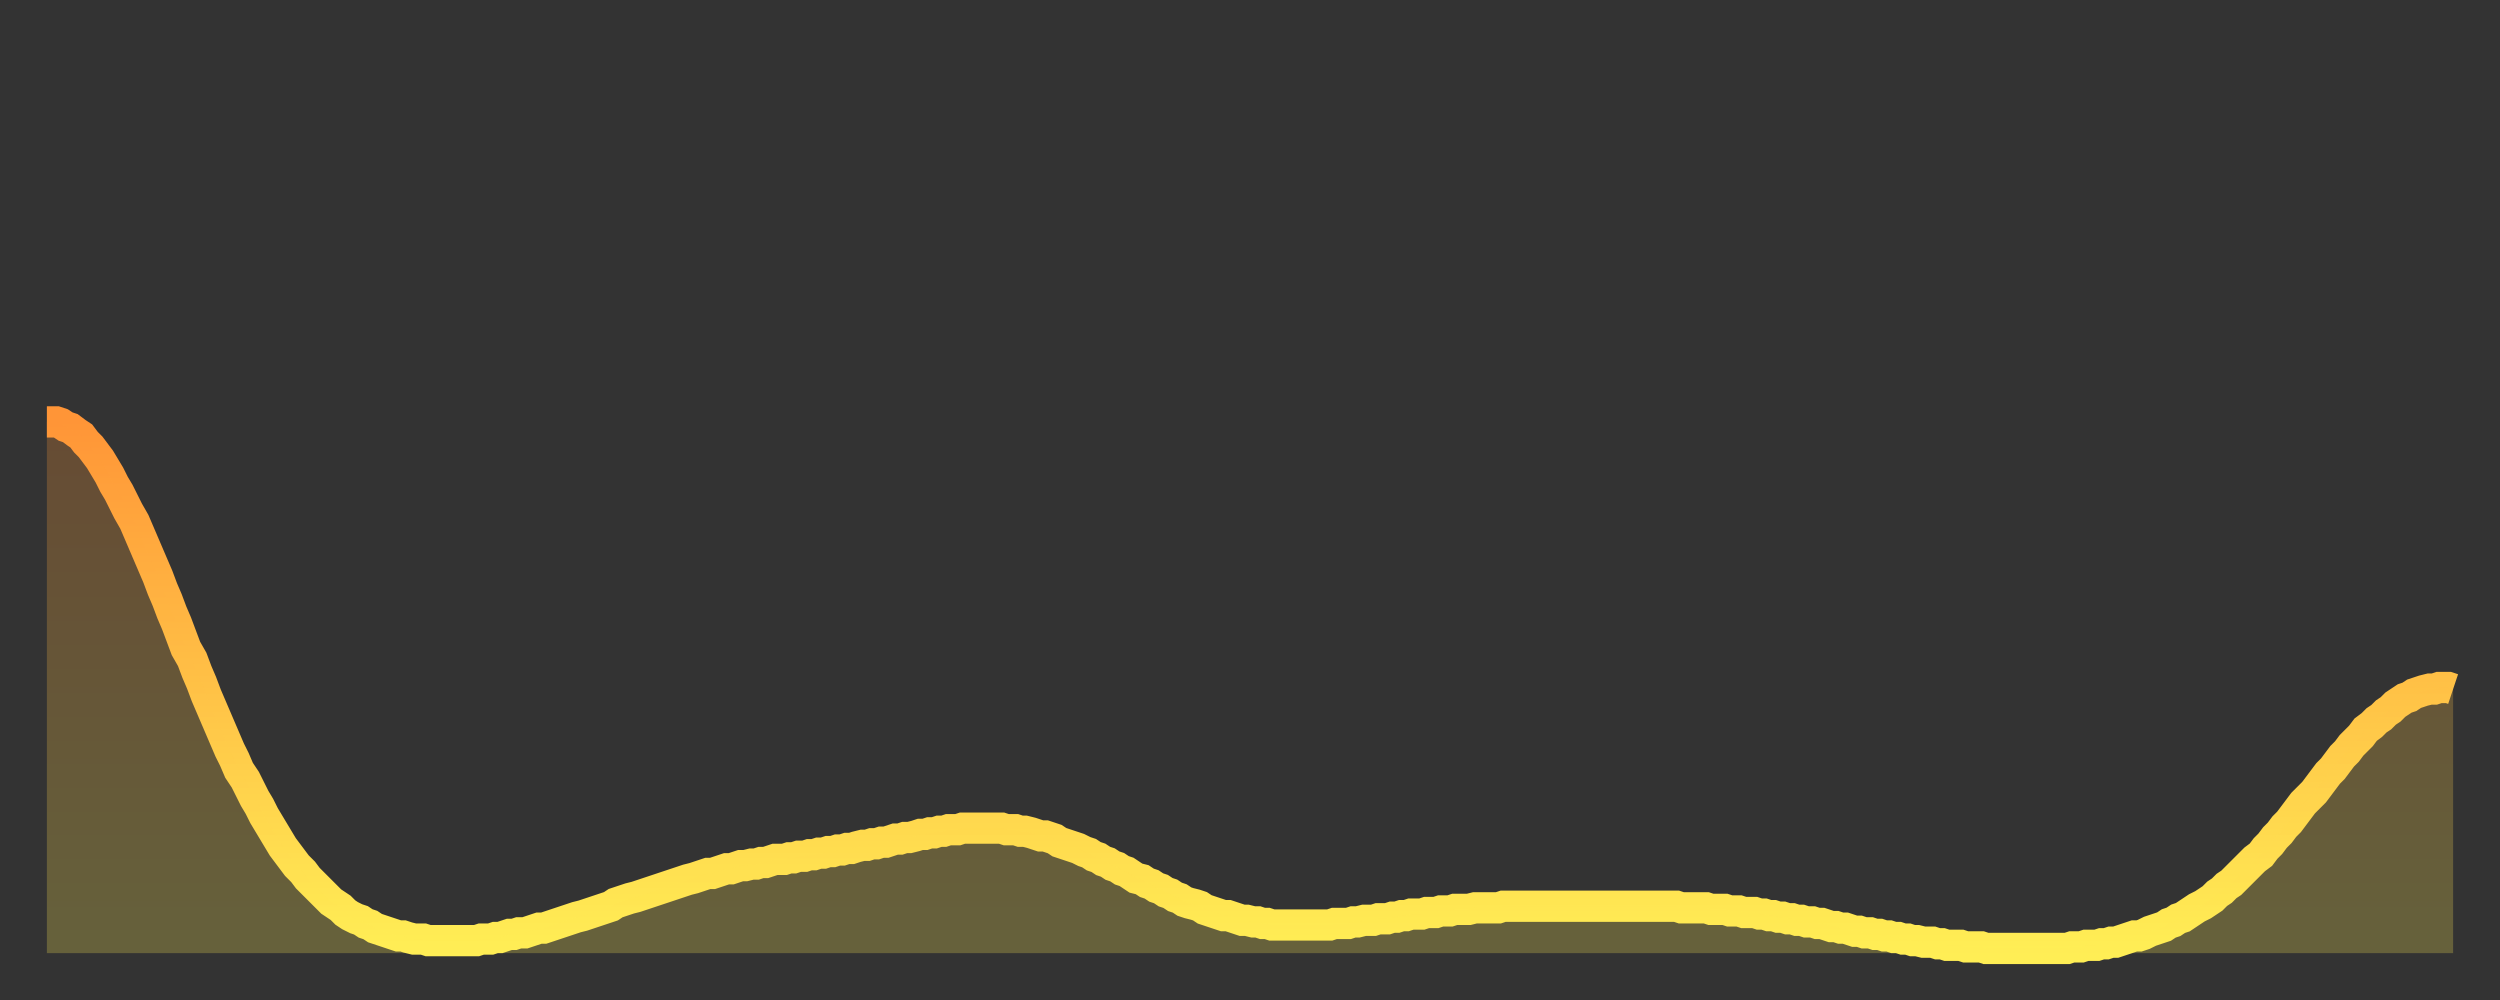 <?xml version="1.0" encoding="utf-8" ?>
<svg baseProfile="full" height="64" version="1.1" width="160" xmlns="http://www.w3.org/2000/svg" xmlns:ev="http://www.w3.org/2001/xml-events" xmlns:xlink="http://www.w3.org/1999/xlink"><rect width="100%" height="100%" fill="#333333" stroke="none"/><defs><linearGradient id="id1618668" x1="0" x2="0" y1="0" y2="1"><stop offset="0%" stop-color="#ff9537" /><stop offset="50%" stop-color="#ffc146" /><stop offset="100%" stop-color="#ffee55" /></linearGradient></defs><g transform="translate(3,3)"><g><path d="M 0.0 24.0 0.3 24.0 0.6 24.0 0.9 24.1 1.2 24.3 1.5 24.4 1.9 24.7 2.2 24.9 2.5 25.3 2.8 25.6 3.1 26.0 3.4 26.4 3.7 26.9 4.0 27.4 4.3 28.0 4.6 28.5 4.9 29.1 5.2 29.7 5.6 30.4 5.9 31.1 6.2 31.8 6.5 32.5 6.8 33.2 7.1 33.9 7.4 34.7 7.7 35.4 8.0 36.2 8.3 36.9 8.6 37.7 8.9 38.5 9.3 39.2 9.6 40.0 9.9 40.7 10.2 41.5 10.5 42.2 10.8 42.9 11.1 43.6 11.4 44.3 11.7 45.0 12.0 45.6 12.3 46.3 12.7 46.9 13.0 47.5 13.3 48.1 13.6 48.6 13.9 49.2 14.2 49.7 14.5 50.2 14.8 50.7 15.1 51.2 15.4 51.6 15.7 52.0 16.0 52.4 16.4 52.8 16.7 53.2 17.0 53.5 17.3 53.8 17.6 54.1 17.9 54.4 18.2 54.7 18.5 54.9 18.8 55.1 19.1 55.4 19.4 55.6 19.8 55.8 20.1 55.9 20.4 56.1 20.7 56.2 21.0 56.4 21.3 56.5 21.6 56.6 21.9 56.7 22.2 56.8 22.5 56.9 22.8 56.9 23.1 57.0 23.5 57.1 23.8 57.1 24.1 57.1 24.4 57.2 24.7 57.2 25.0 57.2 25.3 57.2 25.6 57.2 25.9 57.2 26.2 57.2 26.5 57.2 26.8 57.2 27.2 57.2 27.5 57.2 27.8 57.1 28.1 57.1 28.4 57.1 28.7 57.0 29.0 57.0 29.3 56.9 29.6 56.8 29.9 56.8 30.2 56.7 30.6 56.7 30.9 56.6 31.2 56.5 31.5 56.4 31.8 56.4 32.1 56.3 32.4 56.2 32.7 56.1 33.0 56.0 33.3 55.9 33.6 55.8 33.9 55.7 34.3 55.6 34.6 55.5 34.9 55.4 35.2 55.3 35.5 55.2 35.8 55.1 36.1 55.0 36.4 54.8 36.7 54.7 37.0 54.6 37.3 54.5 37.7 54.4 38.0 54.3 38.3 54.2 38.6 54.1 38.9 54.0 39.2 53.9 39.5 53.8 39.8 53.7 40.1 53.6 40.4 53.5 40.7 53.4 41.0 53.3 41.4 53.2 41.7 53.1 42.0 53.0 42.3 52.9 42.6 52.9 42.9 52.8 43.2 52.7 43.5 52.6 43.8 52.6 44.1 52.5 44.4 52.4 44.7 52.4 45.1 52.3 45.4 52.3 45.7 52.2 46.0 52.2 46.3 52.1 46.6 52.0 46.9 52.0 47.2 52.0 47.5 51.9 47.8 51.9 48.1 51.8 48.5 51.8 48.8 51.7 49.1 51.7 49.4 51.6 49.7 51.6 50.0 51.5 50.3 51.5 50.6 51.4 50.9 51.4 51.2 51.3 51.5 51.3 51.8 51.2 52.2 51.1 52.5 51.1 52.8 51.0 53.1 51.0 53.4 50.9 53.7 50.9 54.0 50.8 54.3 50.7 54.6 50.7 54.9 50.6 55.2 50.6 55.6 50.5 55.9 50.4 56.2 50.4 56.5 50.3 56.8 50.3 57.1 50.2 57.4 50.2 57.7 50.1 58.0 50.1 58.3 50.1 58.6 50.0 58.9 50.0 59.3 50.0 59.6 50.0 59.9 50.0 60.2 50.0 60.5 50.0 60.8 50.0 61.1 50.0 61.4 50.1 61.7 50.1 62.0 50.1 62.3 50.2 62.6 50.2 63.0 50.3 63.3 50.4 63.6 50.5 63.9 50.5 64.2 50.6 64.5 50.7 64.8 50.9 65.1 51.0 65.4 51.1 65.7 51.2 66.0 51.3 66.4 51.5 66.7 51.6 67.0 51.8 67.3 51.9 67.6 52.1 67.9 52.2 68.2 52.4 68.5 52.5 68.8 52.7 69.1 52.8 69.4 53.0 69.7 53.2 70.1 53.3 70.4 53.5 70.7 53.6 71.0 53.8 71.3 53.9 71.6 54.1 71.9 54.2 72.2 54.4 72.5 54.5 72.8 54.7 73.1 54.8 73.5 54.9 73.8 55.0 74.1 55.2 74.4 55.3 74.7 55.4 75.0 55.5 75.3 55.6 75.6 55.6 75.9 55.7 76.2 55.8 76.5 55.9 76.8 55.9 77.2 56.0 77.5 56.0 77.8 56.1 78.1 56.1 78.4 56.2 78.7 56.2 79.0 56.2 79.3 56.2 79.6 56.2 79.9 56.2 80.2 56.2 80.5 56.2 80.9 56.2 81.2 56.2 81.5 56.2 81.8 56.2 82.1 56.2 82.4 56.1 82.7 56.1 83.0 56.1 83.3 56.1 83.6 56.0 83.9 56.0 84.3 55.9 84.6 55.9 84.9 55.9 85.2 55.8 85.5 55.8 85.8 55.8 86.1 55.7 86.4 55.7 86.7 55.6 87.0 55.6 87.3 55.5 87.6 55.5 88.0 55.5 88.3 55.4 88.6 55.4 88.9 55.4 89.2 55.3 89.5 55.3 89.8 55.3 90.1 55.2 90.4 55.2 90.7 55.2 91.0 55.2 91.4 55.1 91.7 55.1 92.0 55.1 92.3 55.1 92.6 55.1 92.9 55.1 93.2 55.0 93.5 55.0 93.8 55.0 94.1 55.0 94.4 55.0 94.7 55.0 95.1 55.0 95.4 55.0 95.7 55.0 96.0 55.0 96.3 55.0 96.6 55.0 96.9 55.0 97.2 55.0 97.5 55.0 97.8 55.0 98.1 55.0 98.4 55.0 98.8 55.0 99.1 55.0 99.4 55.0 99.7 55.0 100.0 55.0 100.3 55.0 100.6 55.0 100.9 55.0 101.2 55.0 101.5 55.0 101.8 55.0 102.2 55.0 102.5 55.0 102.8 55.0 103.1 55.0 103.4 55.0 103.7 55.0 104.0 55.0 104.3 55.0 104.6 55.1 104.9 55.1 105.2 55.1 105.5 55.1 105.9 55.1 106.2 55.1 106.5 55.2 106.8 55.2 107.1 55.2 107.4 55.2 107.7 55.3 108.0 55.3 108.3 55.3 108.6 55.4 108.9 55.4 109.3 55.4 109.6 55.5 109.9 55.5 110.2 55.6 110.5 55.6 110.8 55.7 111.1 55.7 111.4 55.8 111.7 55.8 112.0 55.9 112.3 55.9 112.6 56.0 113.0 56.0 113.3 56.1 113.6 56.1 113.9 56.2 114.2 56.3 114.5 56.3 114.8 56.4 115.1 56.4 115.4 56.5 115.7 56.6 116.0 56.6 116.3 56.7 116.7 56.7 117.0 56.8 117.3 56.8 117.6 56.9 117.9 56.9 118.2 57.0 118.5 57.0 118.8 57.1 119.1 57.1 119.4 57.2 119.7 57.2 120.1 57.3 120.4 57.3 120.7 57.3 121.0 57.4 121.3 57.4 121.6 57.5 121.9 57.5 122.2 57.5 122.5 57.5 122.8 57.6 123.1 57.6 123.4 57.6 123.8 57.6 124.1 57.7 124.4 57.7 124.7 57.7 125.0 57.7 125.3 57.7 125.6 57.7 125.9 57.7 126.2 57.7 126.5 57.7 126.8 57.7 127.2 57.7 127.5 57.7 127.8 57.7 128.1 57.7 128.4 57.7 128.7 57.7 129.0 57.7 129.3 57.7 129.6 57.6 129.9 57.6 130.2 57.6 130.5 57.5 130.9 57.5 131.2 57.5 131.5 57.4 131.8 57.4 132.1 57.3 132.4 57.3 132.7 57.2 133.0 57.1 133.3 57.0 133.6 56.9 133.9 56.9 134.2 56.8 134.6 56.6 134.9 56.5 135.2 56.4 135.5 56.3 135.8 56.1 136.1 56.0 136.4 55.8 136.7 55.7 137.0 55.5 137.3 55.3 137.6 55.1 138.0 54.9 138.3 54.7 138.6 54.5 138.9 54.2 139.2 54.0 139.5 53.7 139.8 53.5 140.1 53.2 140.4 52.9 140.7 52.6 141.0 52.3 141.3 52.0 141.7 51.7 142.0 51.3 142.3 51.0 142.6 50.6 142.9 50.3 143.2 49.9 143.5 49.6 143.8 49.2 144.1 48.8 144.4 48.4 144.7 48.1 145.1 47.7 145.4 47.3 145.7 46.9 146.0 46.5 146.3 46.2 146.6 45.8 146.9 45.4 147.2 45.1 147.5 44.7 147.8 44.4 148.1 44.1 148.4 43.7 148.8 43.4 149.1 43.1 149.4 42.9 149.7 42.6 150.0 42.4 150.3 42.1 150.6 41.9 150.9 41.7 151.2 41.6 151.5 41.4 151.8 41.3 152.1 41.2 152.5 41.1 152.8 41.1 153.1 41.0 153.4 41.0 153.7 41.0 154.0 41.1" fill="none" id="graph-curve" opacity="1" stroke="url(#id1618668)" stroke-width="2" /><path d="M 0 58 L 0.0 24.0 0.3 24.0 0.6 24.0 0.9 24.1 1.2 24.3 1.5 24.4 1.9 24.7 2.2 24.9 2.5 25.3 2.8 25.6 3.1 26.0 3.4 26.4 3.7 26.9 4.0 27.4 4.3 28.0 4.6 28.5 4.9 29.1 5.2 29.7 5.6 30.4 5.9 31.1 6.2 31.8 6.5 32.5 6.8 33.2 7.1 33.9 7.4 34.7 7.7 35.4 8.0 36.2 8.3 36.9 8.6 37.7 8.9 38.5 9.3 39.2 9.6 40.0 9.9 40.7 10.2 41.5 10.5 42.2 10.8 42.9 11.1 43.6 11.4 44.3 11.7 45.0 12.0 45.6 12.3 46.3 12.7 46.9 13.0 47.5 13.3 48.1 13.6 48.6 13.9 49.2 14.2 49.7 14.5 50.2 14.8 50.7 15.1 51.2 15.4 51.6 15.7 52.0 16.0 52.4 16.4 52.8 16.7 53.2 17.0 53.5 17.3 53.8 17.6 54.1 17.9 54.4 18.2 54.7 18.5 54.9 18.8 55.1 19.1 55.4 19.4 55.6 19.8 55.8 20.1 55.9 20.4 56.1 20.7 56.2 21.0 56.4 21.3 56.5 21.6 56.6 21.9 56.7 22.2 56.8 22.5 56.9 22.8 56.9 23.1 57.0 23.5 57.1 23.8 57.1 24.1 57.1 24.4 57.2 24.7 57.2 25.0 57.2 25.3 57.2 25.6 57.2 25.9 57.2 26.2 57.2 26.5 57.2 26.8 57.2 27.2 57.2 27.5 57.2 27.8 57.1 28.1 57.1 28.4 57.1 28.7 57.0 29.0 57.0 29.3 56.9 29.6 56.8 29.9 56.8 30.2 56.7 30.6 56.7 30.9 56.6 31.2 56.5 31.5 56.4 31.8 56.4 32.1 56.3 32.4 56.2 32.7 56.1 33.0 56.0 33.3 55.9 33.6 55.8 33.9 55.7 34.3 55.6 34.6 55.5 34.9 55.4 35.2 55.3 35.5 55.2 35.8 55.1 36.1 55.0 36.4 54.8 36.7 54.7 37.0 54.6 37.3 54.5 37.7 54.4 38.0 54.3 38.3 54.2 38.6 54.1 38.9 54.0 39.2 53.9 39.5 53.8 39.8 53.7 40.1 53.6 40.4 53.5 40.7 53.4 41.0 53.3 41.4 53.2 41.7 53.1 42.0 53.0 42.3 52.9 42.6 52.9 42.9 52.8 43.2 52.7 43.5 52.6 43.8 52.6 44.1 52.5 44.4 52.4 44.7 52.4 45.1 52.3 45.4 52.3 45.7 52.2 46.0 52.2 46.3 52.1 46.6 52.0 46.9 52.0 47.2 52.0 47.5 51.9 47.8 51.9 48.1 51.8 48.5 51.8 48.8 51.7 49.1 51.7 49.4 51.6 49.7 51.6 50.0 51.5 50.3 51.5 50.6 51.4 50.9 51.4 51.2 51.3 51.5 51.3 51.8 51.2 52.2 51.1 52.5 51.1 52.8 51.0 53.1 51.0 53.4 50.9 53.7 50.9 54.0 50.8 54.3 50.7 54.6 50.7 54.9 50.6 55.2 50.6 55.6 50.5 55.9 50.4 56.2 50.4 56.5 50.3 56.8 50.3 57.1 50.2 57.4 50.2 57.7 50.1 58.0 50.1 58.3 50.1 58.6 50.0 58.9 50.0 59.3 50.0 59.6 50.0 59.9 50.0 60.2 50.0 60.5 50.0 60.8 50.0 61.1 50.0 61.4 50.1 61.7 50.1 62.0 50.1 62.3 50.2 62.6 50.2 63.0 50.3 63.3 50.4 63.6 50.5 63.9 50.5 64.2 50.6 64.5 50.7 64.8 50.9 65.1 51.0 65.4 51.1 65.7 51.2 66.0 51.3 66.4 51.5 66.7 51.6 67.0 51.8 67.3 51.9 67.6 52.1 67.9 52.2 68.2 52.4 68.5 52.5 68.8 52.7 69.1 52.8 69.4 53.0 69.7 53.2 70.1 53.3 70.4 53.5 70.7 53.6 71.0 53.8 71.3 53.9 71.6 54.1 71.9 54.2 72.2 54.4 72.5 54.5 72.8 54.7 73.1 54.8 73.5 54.9 73.8 55.0 74.1 55.2 74.4 55.3 74.7 55.4 75.0 55.5 75.3 55.6 75.6 55.6 75.9 55.7 76.2 55.8 76.5 55.9 76.8 55.9 77.2 56.0 77.5 56.0 77.8 56.1 78.1 56.1 78.4 56.2 78.7 56.2 79.0 56.2 79.3 56.2 79.6 56.2 79.9 56.2 80.2 56.2 80.5 56.2 80.9 56.2 81.2 56.2 81.5 56.2 81.8 56.2 82.1 56.2 82.4 56.1 82.7 56.1 83.0 56.1 83.3 56.1 83.6 56.0 83.9 56.0 84.3 55.9 84.6 55.9 84.9 55.9 85.2 55.8 85.5 55.8 85.8 55.8 86.1 55.7 86.4 55.7 86.7 55.6 87.0 55.6 87.3 55.5 87.6 55.5 88.0 55.5 88.3 55.4 88.6 55.4 88.9 55.4 89.2 55.3 89.5 55.3 89.8 55.3 90.1 55.2 90.4 55.2 90.7 55.2 91.0 55.2 91.4 55.1 91.7 55.1 92.0 55.1 92.3 55.1 92.6 55.1 92.9 55.1 93.2 55.0 93.5 55.0 93.8 55.0 94.1 55.0 94.4 55.0 94.7 55.0 95.1 55.0 95.4 55.0 95.7 55.0 96.0 55.0 96.3 55.0 96.6 55.0 96.9 55.0 97.2 55.0 97.5 55.0 97.8 55.0 98.1 55.0 98.4 55.0 98.8 55.0 99.1 55.0 99.4 55.0 99.7 55.0 100.0 55.0 100.3 55.0 100.6 55.0 100.9 55.0 101.2 55.0 101.5 55.0 101.8 55.0 102.2 55.0 102.5 55.0 102.8 55.0 103.1 55.0 103.4 55.0 103.7 55.0 104.0 55.0 104.3 55.0 104.6 55.1 104.9 55.1 105.2 55.1 105.5 55.1 105.9 55.1 106.2 55.1 106.5 55.2 106.8 55.2 107.1 55.2 107.4 55.2 107.7 55.3 108.0 55.3 108.3 55.3 108.6 55.4 108.9 55.4 109.3 55.4 109.6 55.5 109.9 55.5 110.2 55.6 110.5 55.6 110.8 55.7 111.1 55.7 111.4 55.8 111.7 55.8 112.0 55.9 112.3 55.9 112.6 56.0 113.0 56.0 113.3 56.1 113.6 56.1 113.9 56.2 114.2 56.3 114.5 56.3 114.8 56.4 115.1 56.4 115.4 56.5 115.7 56.6 116.0 56.6 116.3 56.7 116.7 56.7 117.0 56.8 117.3 56.8 117.6 56.9 117.9 56.9 118.2 57.0 118.5 57.0 118.8 57.1 119.1 57.1 119.4 57.2 119.7 57.2 120.1 57.3 120.4 57.3 120.7 57.3 121.0 57.4 121.3 57.4 121.6 57.5 121.9 57.5 122.2 57.5 122.5 57.5 122.8 57.6 123.1 57.6 123.4 57.6 123.8 57.6 124.1 57.7 124.4 57.7 124.7 57.7 125.0 57.7 125.3 57.7 125.6 57.7 125.9 57.7 126.2 57.7 126.5 57.7 126.8 57.7 127.2 57.7 127.5 57.7 127.8 57.7 128.1 57.7 128.4 57.7 128.7 57.7 129.0 57.7 129.3 57.7 129.6 57.6 129.9 57.6 130.2 57.6 130.5 57.5 130.9 57.5 131.2 57.5 131.5 57.4 131.8 57.4 132.1 57.3 132.4 57.3 132.7 57.2 133.0 57.1 133.3 57.0 133.6 56.9 133.9 56.9 134.2 56.8 134.6 56.6 134.9 56.5 135.2 56.4 135.5 56.3 135.8 56.1 136.1 56.0 136.4 55.8 136.7 55.7 137.0 55.5 137.3 55.3 137.6 55.1 138.0 54.9 138.3 54.7 138.6 54.5 138.9 54.2 139.2 54.0 139.5 53.7 139.8 53.5 140.1 53.2 140.4 52.9 140.7 52.6 141.0 52.3 141.3 52.0 141.7 51.7 142.0 51.3 142.3 51.0 142.6 50.6 142.9 50.3 143.2 49.9 143.5 49.6 143.8 49.2 144.1 48.8 144.4 48.4 144.7 48.1 145.1 47.7 145.4 47.3 145.7 46.9 146.0 46.5 146.3 46.2 146.6 45.8 146.9 45.4 147.2 45.1 147.5 44.7 147.8 44.4 148.1 44.1 148.4 43.7 148.8 43.4 149.1 43.1 149.4 42.9 149.7 42.6 150.0 42.4 150.3 42.1 150.6 41.9 150.9 41.7 151.2 41.6 151.5 41.4 151.8 41.3 152.1 41.2 152.5 41.1 152.8 41.1 153.1 41.0 153.4 41.0 153.7 41.0 154.0 41.1 154 58" fill="url(#id1618668)" fill-opacity=".25" id="graph-shadow" /></g></g></svg>